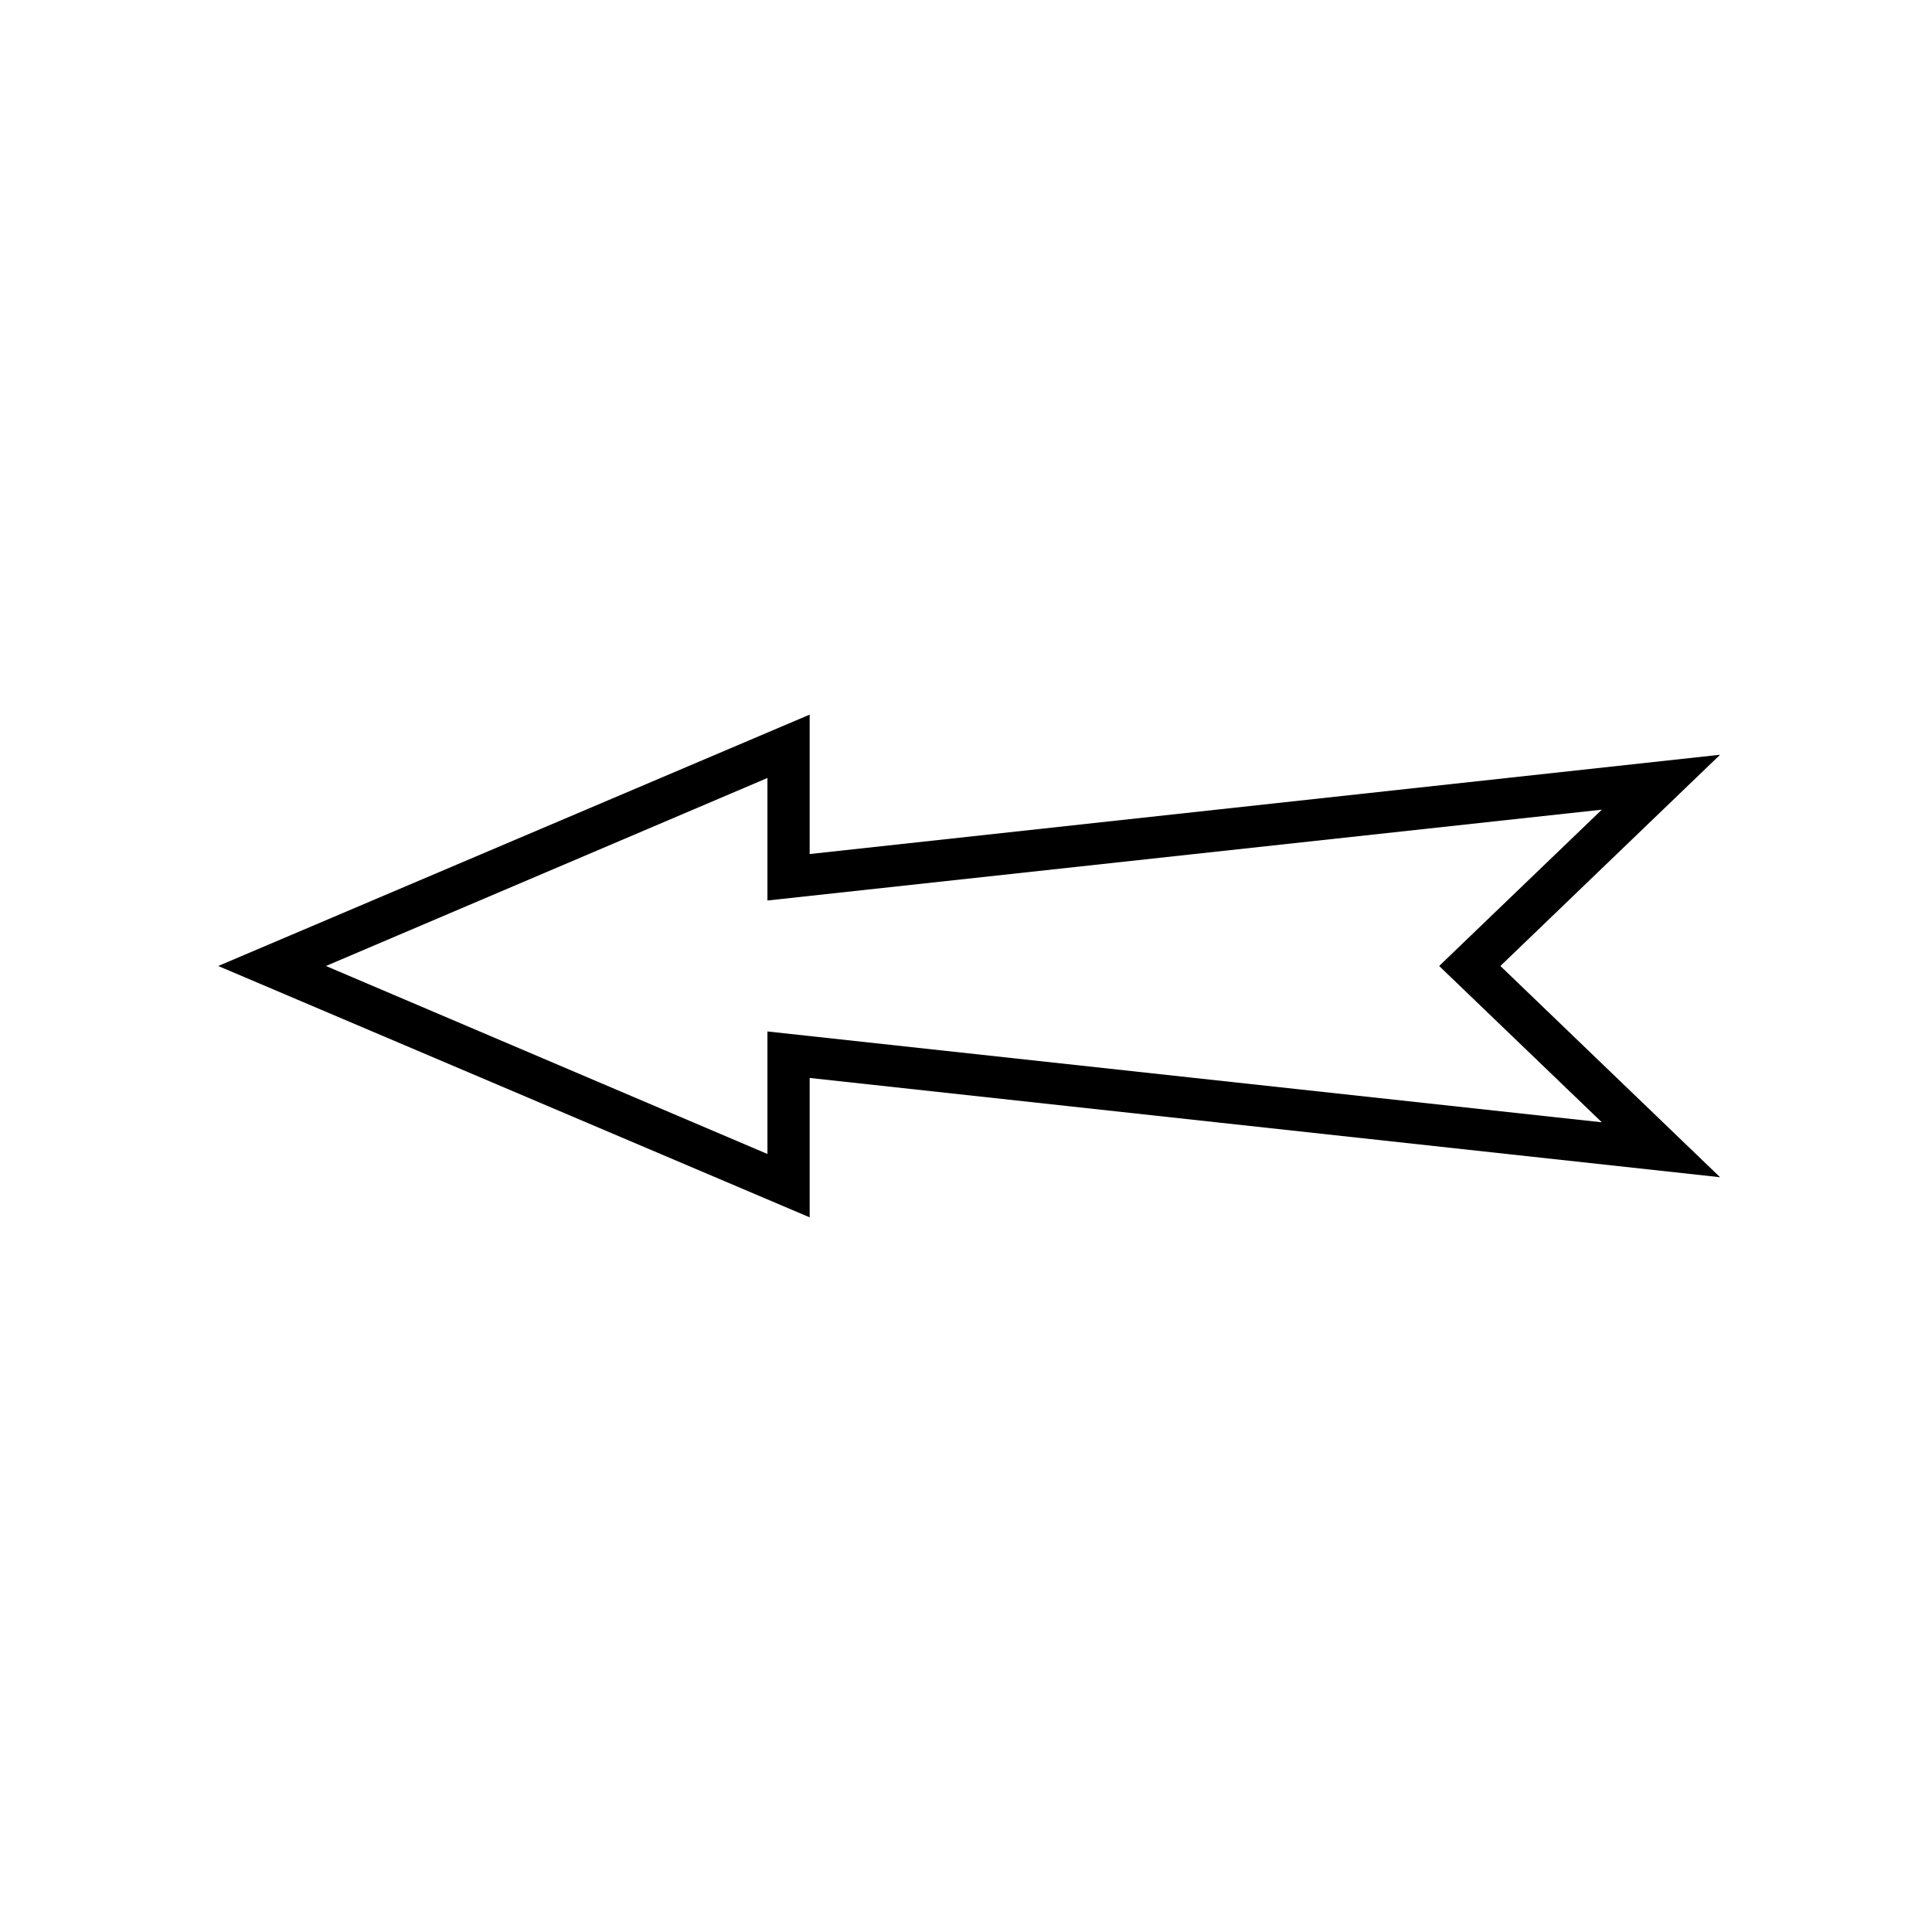 <?xml version="1.0" encoding="UTF-8"?>
<!-- Uploaded to: ICON Repo, www.svgrepo.com, Generator: ICON Repo Mixer Tools -->
<svg fill="#000000" width="800px" height="800px" version="1.1" viewBox="144 144 512 512" xmlns="http://www.w3.org/2000/svg">
 <path d="m358.57 466.61-156.74-66.613 156.74-66.613v36.945l241.27-26.312-58.219 55.98 58.219 55.98-241.27-26.309zm-128.19-66.613 117 49.82v-32.469l221.12 24.07-43.105-41.422 43.105-41.426-221.12 24.07v-32.469z"/>
</svg>